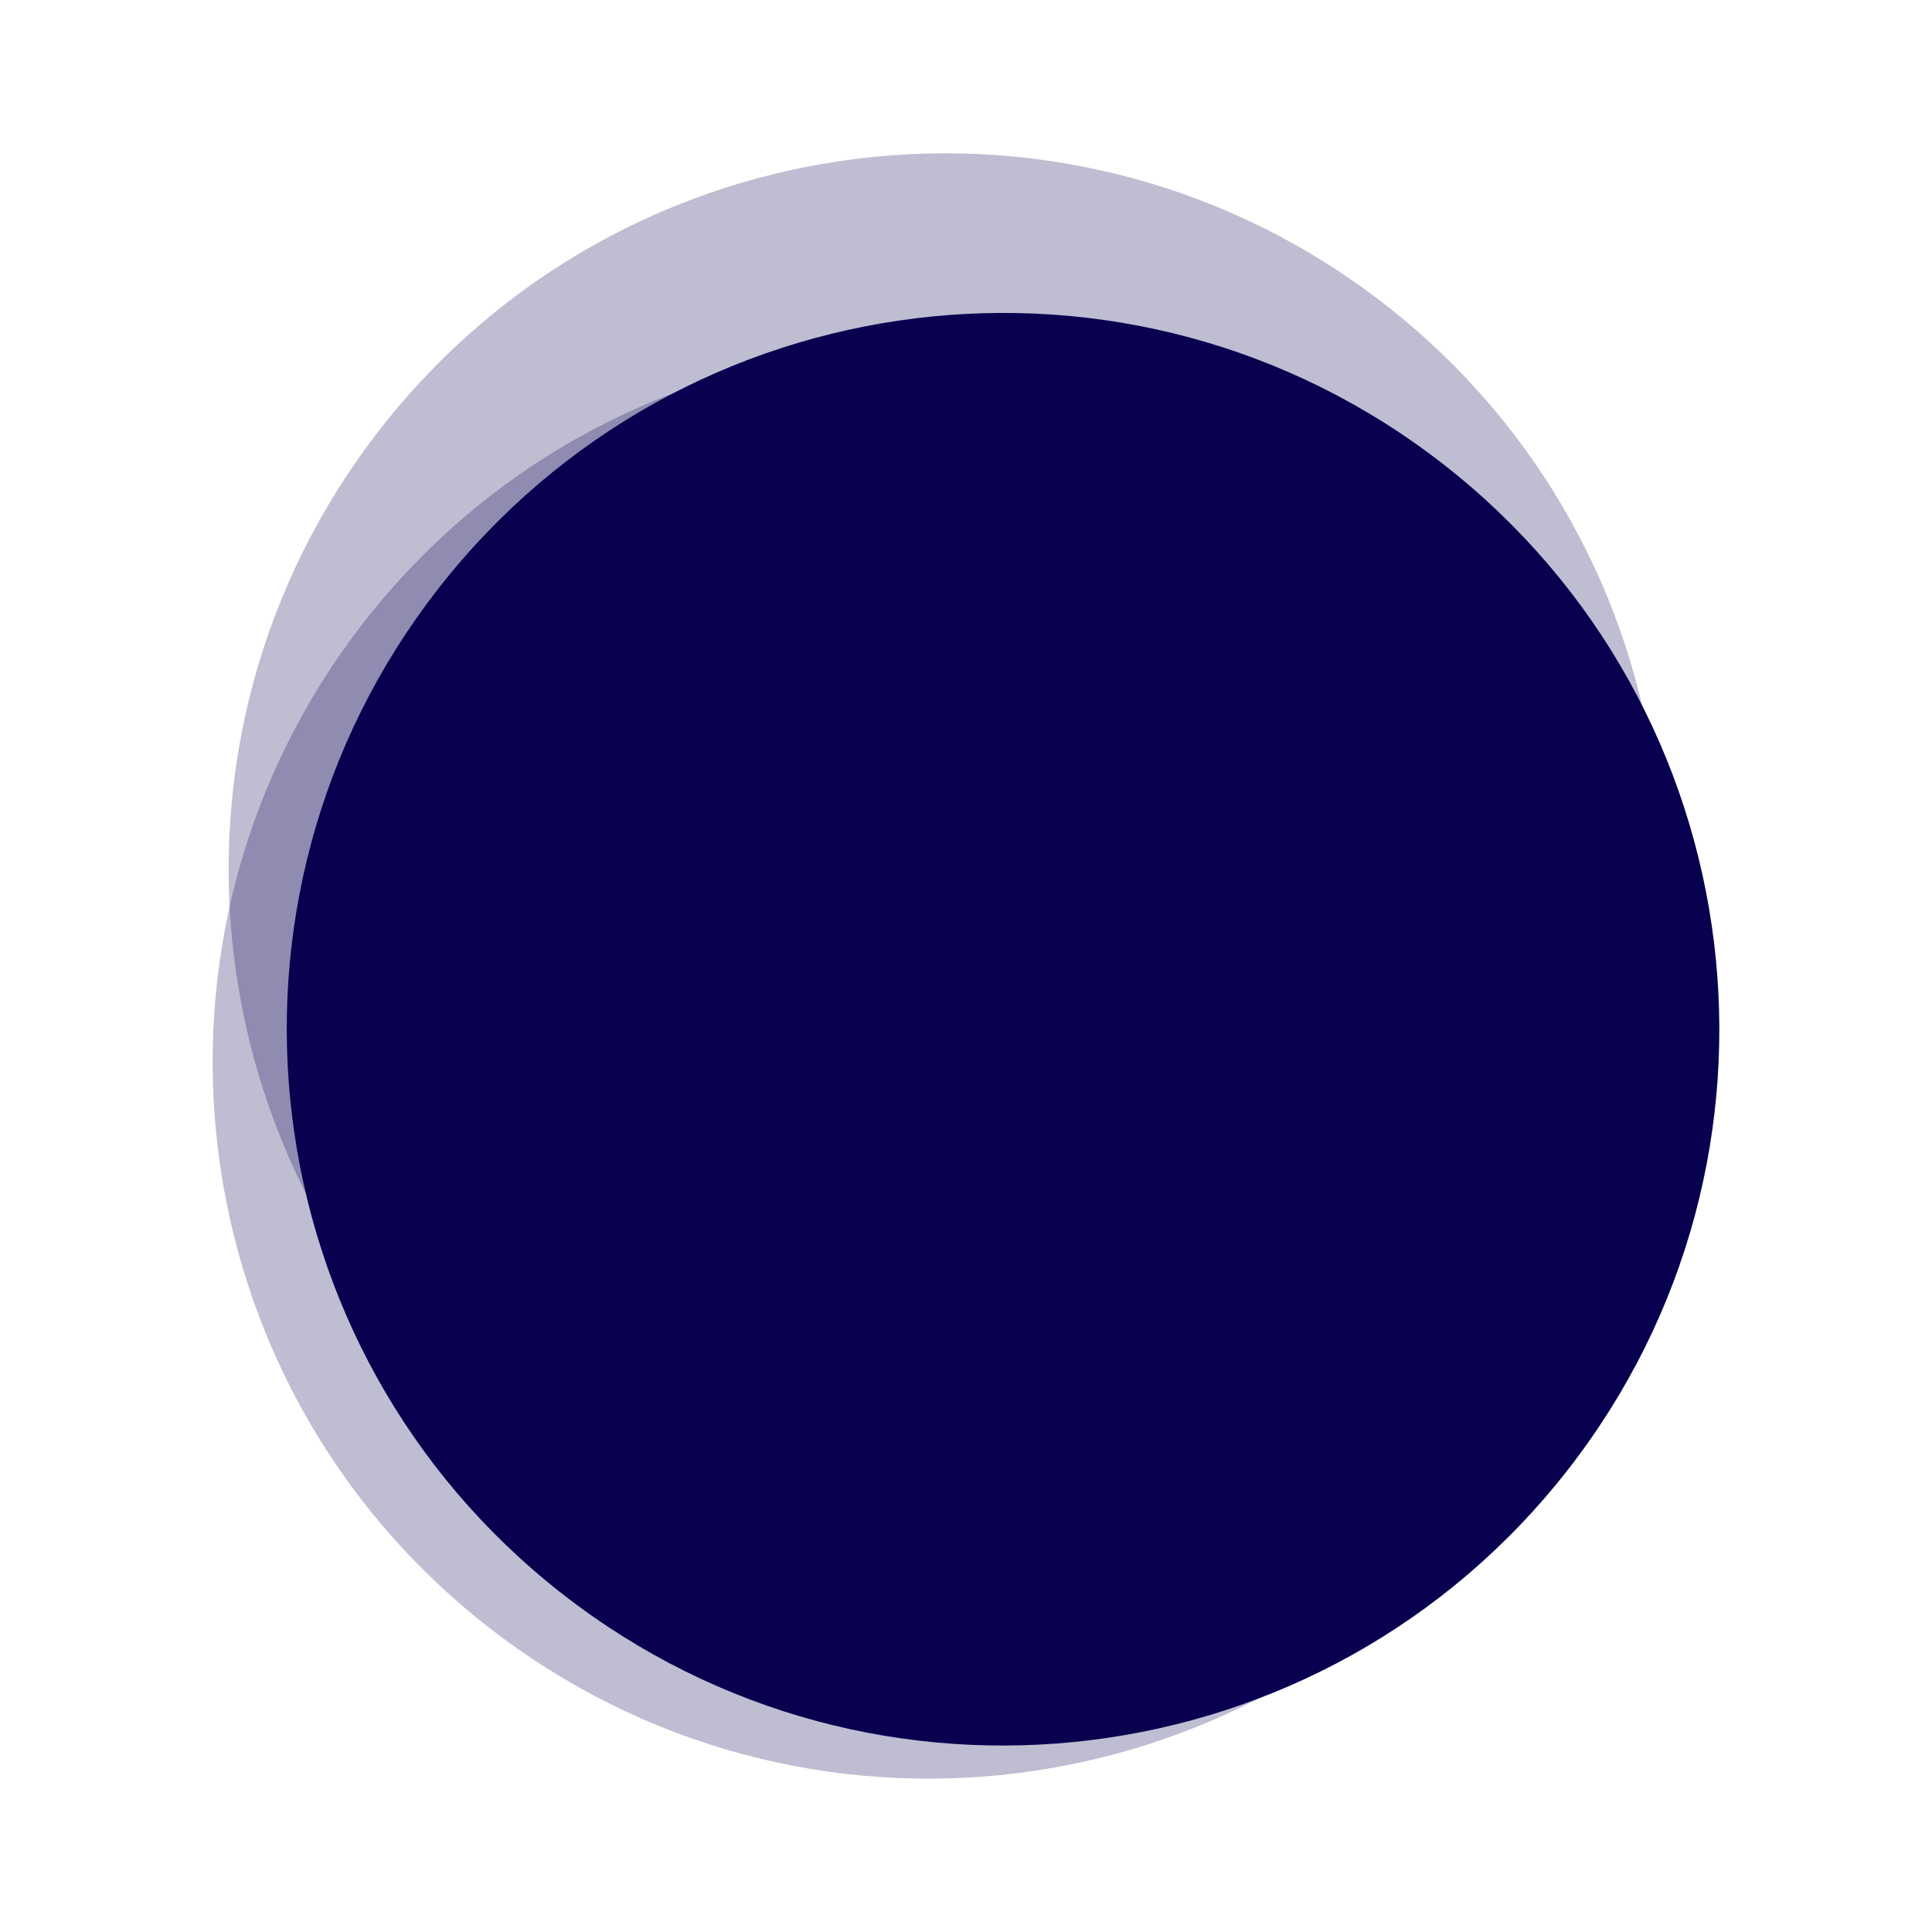 <svg xmlns="http://www.w3.org/2000/svg" width="500" height="500" viewBox="0 0 375 375">
  <defs>
    <clipPath id="f">
      <path d="M44 29h279v279H44Zm0 0"/>
    </clipPath>
    <clipPath id="g">
      <path d="M207.41 363.94-11.73 192.79 159.4-26.35l219.14 171.14Zm0 0"/>
    </clipPath>
    <clipPath id="h">
      <path d="M97.84 278.36c60.52 47.26 147.88 36.52 195.14-24 47.26-60.51 36.52-147.88-24-195.14-60.51-47.26-147.88-36.52-195.14 24-47.26 60.51-36.52 147.88 24 195.14m0 0"/>
    </clipPath>
    <clipPath id="j">
      <path d="M0 0h279v279H0Zm0 0"/>
    </clipPath>
    <clipPath id="k">
      <path d="M163.41 334.94-55.73 163.79 115.4-55.35l219.14 171.14Zm0 0"/>
    </clipPath>
    <clipPath id="l">
      <path d="M53.84 249.36c60.52 47.26 147.88 36.52 195.14-24 47.26-60.51 36.52-147.88-24-195.14C164.47-17.04 77.1-6.3 29.84 54.22c-47.26 60.51-36.52 147.88 24 195.14m0 0"/>
    </clipPath>
    <clipPath id="i">
      <path d="M0 0h279v279H0z"/>
    </clipPath>
    <clipPath id="c">
      <path d="M0 0h375v365H0z"/>
    </clipPath>
    <clipPath id="m">
      <path d="M55 60h279v279H55Zm0 0"/>
    </clipPath>
    <clipPath id="n">
      <path d="M218.7 394.92-.46 223.77 170.69 4.63l219.15 171.14Zm0 0"/>
    </clipPath>
    <clipPath id="o">
      <path d="M109.12 309.35c60.52 47.26 147.88 36.51 195.15-24 47.25-60.52 36.5-147.89-24-195.15-60.52-47.26-147.9-36.51-195.15 24-47.26 60.52-36.51 147.89 24 195.15m0 0"/>
    </clipPath>
    <clipPath id="q">
      <path d="M0 0h279v279H0Zm0 0"/>
    </clipPath>
    <clipPath id="r">
      <path d="M163.7 334.92-55.46 163.77 115.69-55.37l219.15 171.14Zm0 0"/>
    </clipPath>
    <clipPath id="s">
      <path d="M54.12 249.35c60.52 47.26 147.88 36.51 195.15-24 47.25-60.52 36.5-147.89-24-195.15-60.52-47.26-147.9-36.51-195.15 24-47.26 60.52-36.51 147.89 24 195.15m0 0"/>
    </clipPath>
    <clipPath id="p">
      <path d="M0 0h279v279H0z"/>
    </clipPath>
    <clipPath id="v">
      <path d="M41 56h279v279H41Zm0 0"/>
    </clipPath>
    <clipPath id="w">
      <path d="M204.3 390.35-14.83 219.2 156.31.06 375.45 171.2Zm0 0"/>
    </clipPath>
    <clipPath id="x">
      <path d="M94.73 304.77c60.52 47.27 147.89 36.52 195.15-24 47.26-60.5 36.51-147.88-24-195.14-60.52-47.26-147.88-36.51-195.15 24-47.26 60.51-36.51 147.89 24 195.14m0 0"/>
    </clipPath>
    <clipPath id="z">
      <path d="M0 0h279v279H0Zm0 0"/>
    </clipPath>
    <clipPath id="A">
      <path d="M163.3 334.35-55.83 163.2 115.31-55.94 334.45 115.2Zm0 0"/>
    </clipPath>
    <clipPath id="B">
      <path d="M53.73 248.77c60.52 47.27 147.89 36.52 195.15-24 47.26-60.5 36.51-147.88-24-195.14C164.36-17.63 77-6.88 29.73 53.63c-47.26 60.51-36.51 147.89 24 195.14m0 0"/>
    </clipPath>
    <clipPath id="y">
      <path d="M0 0h279v279H0z"/>
    </clipPath>
    <clipPath id="u">
      <path d="M0 0h375v364H0z"/>
    </clipPath>
    <clipPath id="b">
      <path d="M0 0h375v375H0z"/>
    </clipPath>
    <mask id="e">
      <g filter="url(#a)">
        <path fill-opacity=".26" d="M-82.5-82.5h540v540h-540z"/>
      </g>
    </mask>
    <mask id="t">
      <g filter="url(#a)">
        <path fill-opacity=".26" d="M-82.5-82.5h540v540h-540z"/>
      </g>
    </mask>
    <filter id="a" width="100%" height="100%" x="0%" y="0%">
      <feColorMatrix color-interpolation-filters="sRGB" values="0 0 0 0 1 0 0 0 0 1 0 0 0 0 1 0 0 0 1 0"/>
    </filter>
  </defs>
  <g clip-path="url(#b)">
    <g clip-path="url(#c)" mask="url(#e)">
      <g clip-path="url(#f)">
        <g clip-path="url(#g)">
          <g clip-path="url(#h)">
            <g clip-path="url(#i)" transform="translate(44 29)">
              <g clip-path="url(#j)">
                <g clip-path="url(#k)">
                  <g clip-path="url(#l)">
                    <path fill="#080150" d="M163.41 334.94-55.73 163.79 115.4-55.35l219.14 171.14Zm0 0"/>
                  </g>
                </g>
              </g>
            </g>
          </g>
        </g>
      </g>
    </g>
    <g clip-path="url(#m)">
      <g clip-path="url(#n)">
        <g clip-path="url(#o)">
          <g clip-path="url(#p)" transform="translate(55 60)">
            <g clip-path="url(#q)">
              <g clip-path="url(#r)">
                <g clip-path="url(#s)">
                  <path fill="#080150" d="M163.7 334.92-55.46 163.77 115.69-55.37l219.15 171.14Zm0 0"/>
                </g>
              </g>
            </g>
          </g>
        </g>
      </g>
    </g>
    <g mask="url(#t)">
      <g clip-path="url(#u)" transform="translate(0 11)">
        <g clip-path="url(#v)">
          <g clip-path="url(#w)">
            <g clip-path="url(#x)">
              <g clip-path="url(#y)" transform="translate(41 56)">
                <g clip-path="url(#z)">
                  <g clip-path="url(#A)">
                    <g clip-path="url(#B)">
                      <path fill="#080150" d="M163.3 334.35-55.83 163.2 115.31-55.94 334.45 115.2Zm0 0"/>
                    </g>
                  </g>
                </g>
              </g>
            </g>
          </g>
        </g>
      </g>
    </g>
  </g>
</svg>
